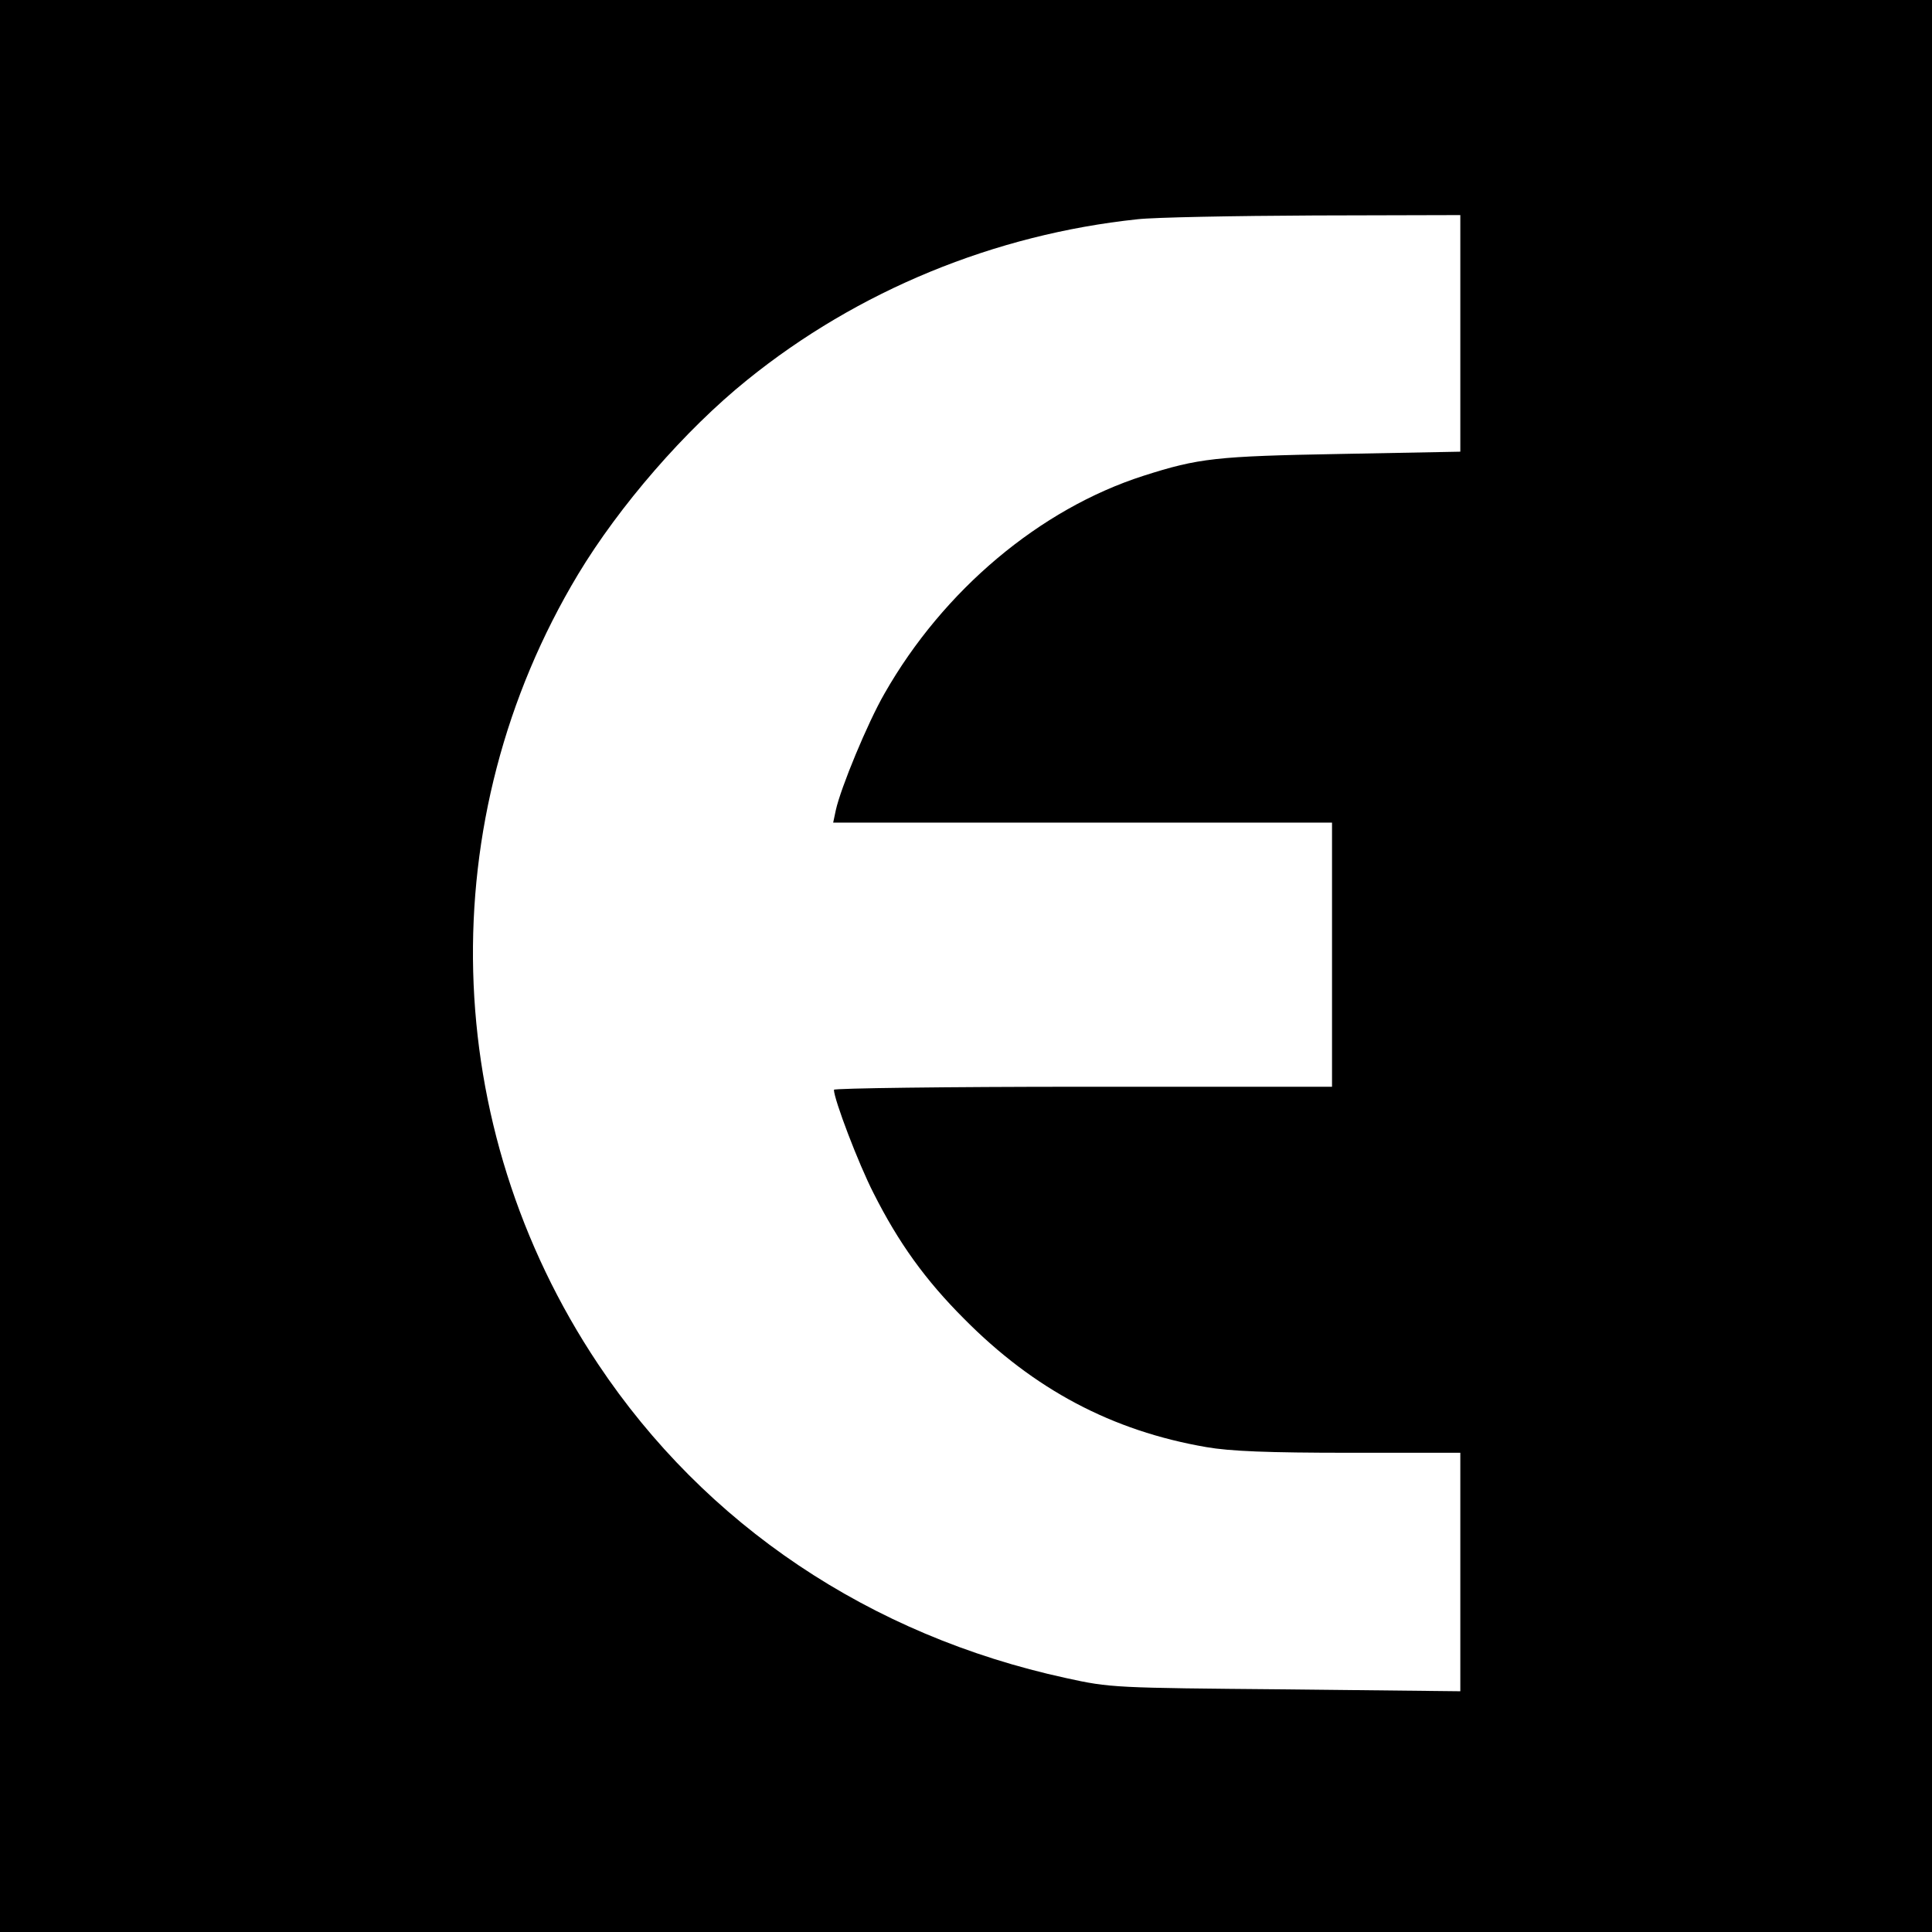 <svg version="1" xmlns="http://www.w3.org/2000/svg" width="682.667" height="682.667" viewBox="0 0 512 512"><path d="M0 256v256h512V0H0v256zM387 88.4v31.3l-31.7.6c-33.1.6-37.6 1.1-52.3 5.8-27.4 8.8-53 30.3-68.6 57.7-4.5 7.8-11.6 25-12.9 30.9l-.7 3.3H353v70h-66c-36.3 0-66 .4-66 .8 0 2.5 6.5 19.6 10.5 27.4 6.6 13.1 13.7 23 24 33.3 18.5 18.7 39.2 29.7 64.2 34 6.3 1.1 16.4 1.5 37.9 1.5H387v63.2l-46.2-.5c-45.4-.4-46.5-.4-58.3-3-52-11.3-95.6-40.6-124-83.2-42.2-63.2-44.3-144.4-5.3-209.3 10.9-18.1 28.3-38.2 44.8-51.5 29.3-23.7 65.6-38.6 103.5-42.6 4.4-.5 25.4-.9 46.8-1L387 57v31.4z"/></svg>